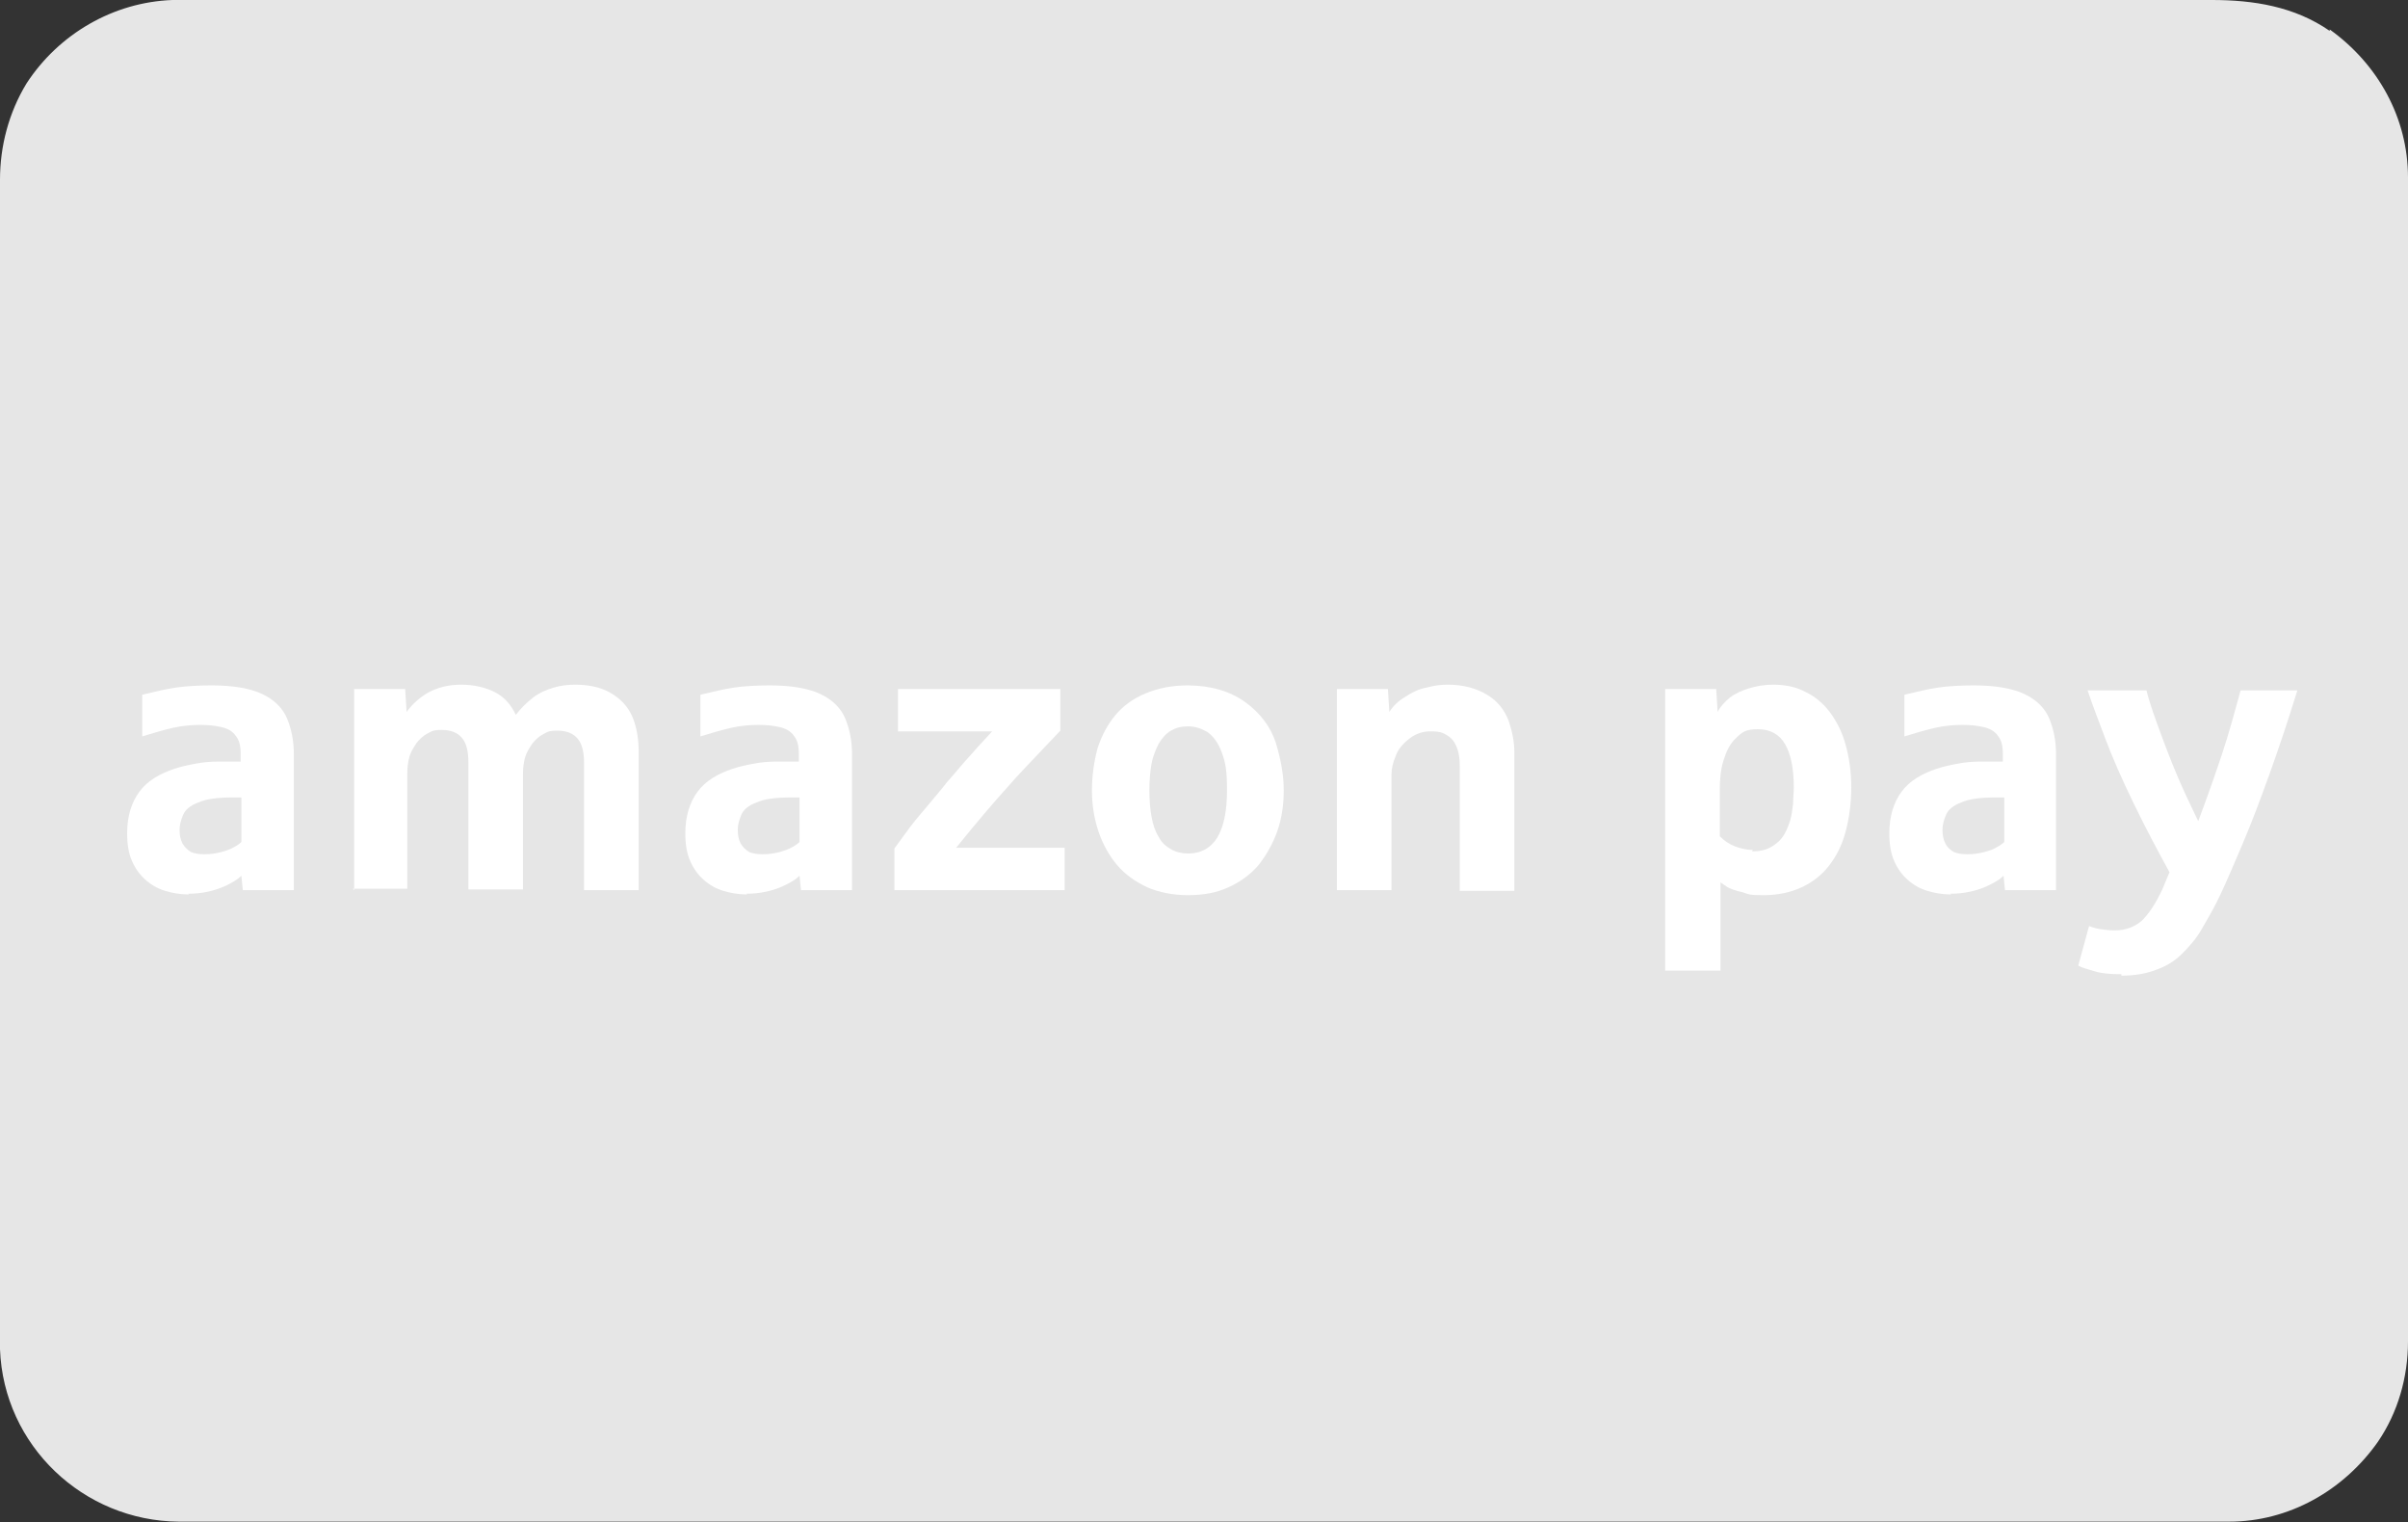 <?xml version="1.0" encoding="UTF-8"?>
<svg id="Ebene_1" xmlns="http://www.w3.org/2000/svg" version="1.1" viewBox="0 0 335.2 211.9">
  <rect x="0" y="0" width="335.2" height="211.9" fill="#333333" stroke="none"/>
  <!-- Generator: Adobe Illustrator 29.5.0, SVG Export Plug-In . SVG Version: 2.1.0 Build 137)  -->
  <defs>
    <style>
      .st0 {
        fill: #fff;
      }

      .st1 {
        fill: #e6e6e6;
      }
    </style>
  </defs>
  <path class="st1" d="M324.3,4.3c-4.9-3.4-10.6-4.3-16.4-4.3H24C15.8.3,8.2,4.7,3.7,11.6,1.2,15.7,0,20.4,0,25v162.8c.5,13.4,11.6,23.9,24.9,24h285.4c8.3,0,15.9-4.3,20.7-11.1,2.8-4.1,4.2-9,4.2-14V24.7c0-8.3-4.2-15.8-10.9-20.6h0v.2Z"/>
  <g>
    <path class="st0" d="M26.3,124.5c-1.2,0-2.3-.2-3.3-.5-1-.3-1.9-.8-2.7-1.5-.8-.7-1.4-1.5-1.9-2.6-.5-1.1-.7-2.4-.7-3.9,0-2.4.6-4.3,1.7-5.8,1.1-1.5,2.8-2.5,4.9-3.2.9-.3,1.8-.5,2.9-.7,1-.2,2.1-.3,3.3-.3.4,0,.8,0,1.2,0s.8,0,1.1,0c.3,0,.5,0,.7,0v-1.1c0-1.1-.2-1.9-.7-2.5-.4-.6-1.1-1-2-1.2-.9-.2-1.8-.3-2.9-.3s-2.5.1-3.8.4c-1.3.3-2.7.7-4.3,1.2v-5.8c1.7-.4,3.3-.8,4.7-1s3.1-.3,5-.3c2.9,0,5.3.4,7,1.2,1.7.8,2.9,2,3.5,3.5s.9,3.1.9,4.8v19h-7.1l-.2-2c-.5.5-1.2.9-2,1.3-.8.4-1.7.7-2.6.9-.9.2-1.9.3-2.8.3ZM28.5,118.9c.8,0,1.5-.1,2.3-.3.7-.2,1.3-.4,1.8-.7.4-.2.8-.5,1-.7v-6.2h-1.2c-2.1,0-3.7.2-4.8.7-1.1.4-1.8,1-2.1,1.7-.3.7-.5,1.4-.5,2.1s.1,1.3.4,1.9c.3.5.7.9,1.2,1.2.5.2,1.1.3,1.8.3Z"/>
    <path class="st0" d="M49.3,123.9v-28h7.1l.2,3.2c.8-1.1,1.8-2,3-2.7,1.3-.7,2.8-1.1,4.6-1.1s3.5.4,4.8,1.1c1.3.7,2.2,1.8,2.8,3.1.7-.9,1.5-1.7,2.4-2.4.9-.7,1.9-1.1,2.9-1.4,1-.3,2-.4,3-.4,2.2,0,4,.5,5.3,1.4,1.4.9,2.3,2.1,2.8,3.5.5,1.4.7,2.9.7,4.3v19.4h-7.6v-17.7c0-1.6-.3-2.7-.9-3.4-.6-.7-1.5-1.1-2.8-1.1s-1.4.2-2,.5c-.6.3-1.1.8-1.5,1.3-.4.6-.8,1.2-1,1.9-.2.7-.3,1.5-.3,2.3v16.1h-7.6v-17.7c0-1.6-.3-2.7-.9-3.4-.6-.7-1.5-1.1-2.8-1.1s-1.4.2-2,.5c-.6.3-1.1.8-1.5,1.3-.4.6-.8,1.2-1,1.9-.2.7-.3,1.5-.3,2.3v16.1h-7.6Z"/>
    <path class="st0" d="M104,124.5c-1.2,0-2.3-.2-3.3-.5-1-.3-1.9-.8-2.7-1.5-.8-.7-1.4-1.5-1.9-2.6-.5-1.1-.7-2.4-.7-3.9,0-2.4.6-4.3,1.7-5.8,1.1-1.5,2.8-2.5,4.9-3.2.9-.3,1.8-.5,2.9-.7,1-.2,2.1-.3,3.3-.3.4,0,.8,0,1.2,0s.8,0,1.1,0c.3,0,.5,0,.7,0v-1.1c0-1.1-.2-1.9-.7-2.5-.4-.6-1.1-1-2-1.2-.9-.2-1.8-.3-2.9-.3s-2.5.1-3.8.4c-1.3.3-2.7.7-4.3,1.2v-5.8c1.7-.4,3.3-.8,4.7-1s3.1-.3,5-.3c2.9,0,5.3.4,7,1.2,1.7.8,2.9,2,3.5,3.5s.9,3.1.9,4.8v19h-7.1l-.2-2c-.5.5-1.2.9-2,1.3-.8.4-1.7.7-2.6.9-.9.2-1.9.3-2.8.3ZM106.2,118.9c.8,0,1.5-.1,2.3-.3.7-.2,1.3-.4,1.8-.7.4-.2.8-.5,1-.7v-6.2h-1.2c-2.1,0-3.7.2-4.8.7-1.1.4-1.8,1-2.1,1.7-.3.7-.5,1.4-.5,2.1s.1,1.3.4,1.9c.3.5.7.9,1.2,1.2.5.2,1.1.3,1.8.3Z"/>
    <path class="st0" d="M124.5,123.9v-5.8c.6-.8,1.3-1.8,2.2-3,.9-1.2,1.9-2.3,2.8-3.4.9-1.1,1.7-2,2.3-2.8,1-1.1,2.1-2.5,3.4-3.9,1.3-1.5,2.3-2.5,2.9-3.2h-13.1v-5.9h22.6v5.8c-3.7,3.9-6.2,6.5-7.3,7.8-1.9,2.1-4.3,4.9-7.2,8.5h15.1v5.9h-23.7Z"/>
    <path class="st0" d="M165.4,124.6c-2.1,0-4.1-.4-5.7-1.1-1.7-.8-3.1-1.8-4.2-3.1-1.1-1.3-2-2.9-2.6-4.7s-.9-3.7-.9-5.7.3-4.1.8-5.9c.6-1.8,1.4-3.3,2.5-4.6s2.5-2.3,4.2-3c1.7-.7,3.6-1.1,5.8-1.1,3.2,0,5.9.8,8,2.3,2.1,1.5,3.6,3.5,4.3,5.7.7,2.3,1.1,4.5,1.1,6.6s-.3,4-.9,5.7-1.5,3.3-2.6,4.7c-1.1,1.3-2.6,2.4-4.2,3.1-1.7.8-3.6,1.1-5.7,1.1ZM165.4,118.8c1.8,0,3.2-.8,4.1-2.3.9-1.6,1.3-3.7,1.3-6.5s-.2-3.8-.7-5.2c-.5-1.4-1.2-2.3-2-2.9-.9-.5-1.7-.8-2.7-.8s-1.7.2-2.4.6c-.7.4-1.2,1-1.7,1.8-.4.8-.8,1.7-1,2.8s-.3,2.3-.3,3.7.1,2.6.3,3.7.5,2,1,2.8c.4.8,1,1.3,1.7,1.7.7.4,1.5.6,2.4.6Z"/>
    <path class="st0" d="M186.1,123.9v-28h7.1l.2,3.2c.5-.8,1.2-1.5,2.2-2.1.9-.6,1.9-1.1,3-1.3,1.1-.3,2-.4,2.9-.4,2.2,0,4,.5,5.5,1.4s2.4,2.1,3,3.6c.5,1.5.8,2.9.8,4.4v19.3h-7.6v-17.4c0-1.3-.2-2.2-.6-3s-1-1.2-1.6-1.5-1.3-.3-1.9-.3c-1,0-2,.3-2.9,1s-1.6,1.5-1.9,2.4c-.4.9-.6,1.8-.6,2.6v16.1h-7.6Z"/>
    <path class="st0" d="M231.8,135.1v-39.2h7.1l.2,3.2c.4-.8,1-1.4,1.7-2,.8-.6,1.7-1,2.7-1.3,1-.3,2.1-.5,3.3-.5,1.7,0,3.2.3,4.5,1,1.3.6,2.5,1.6,3.4,2.8.9,1.2,1.7,2.7,2.2,4.5s.8,3.8.8,6-.3,4.4-.8,6.2c-.5,1.9-1.3,3.4-2.3,4.7-1,1.3-2.3,2.3-3.8,3s-3.3,1.1-5.3,1.1-2-.1-2.9-.4c-1-.2-1.7-.5-2.1-.7-.4-.3-.8-.5-1-.7v12.3h-7.6ZM243.9,118.5c1.1,0,2-.2,2.8-.7s1.3-1,1.7-1.7c.4-.7.6-1.3.8-1.9.2-.7.3-1.5.4-2.3,0-.8.1-1.6.1-2.3,0-2.6-.4-4.6-1.2-6-.8-1.4-2.1-2.1-3.8-2.1s-2.2.4-3,1.2c-.9.8-1.4,1.9-1.8,3.2s-.5,2.7-.5,4.1v6.4c.6.6,1.3,1.1,2.1,1.4.8.3,1.6.5,2.5.5Z"/>
    <path class="st0" d="M271.6,124.5c-1.2,0-2.3-.2-3.3-.5-1-.3-1.9-.8-2.7-1.5-.8-.7-1.4-1.5-1.9-2.6-.5-1.1-.7-2.4-.7-3.9,0-2.4.6-4.3,1.7-5.8,1.1-1.5,2.8-2.5,4.9-3.2.9-.3,1.8-.5,2.9-.7,1-.2,2.1-.3,3.3-.3.4,0,.8,0,1.2,0s.8,0,1.1,0c.3,0,.5,0,.7,0v-1.1c0-1.1-.2-1.9-.7-2.5-.4-.6-1.1-1-2-1.2s-1.8-.3-2.9-.3-2.5.1-3.8.4-2.7.7-4.3,1.2v-5.8c1.7-.4,3.3-.8,4.7-1s3.1-.3,5-.3c2.9,0,5.3.4,7,1.2,1.7.8,2.9,2,3.5,3.5.6,1.5.9,3.1.9,4.8v19h-7.1l-.2-2c-.5.5-1.2.9-2,1.3-.8.4-1.7.7-2.6.9-.9.2-1.9.3-2.8.3ZM273.9,118.9c.8,0,1.5-.1,2.3-.3s1.3-.4,1.8-.7c.4-.2.8-.5,1-.7v-6.2h-1.2c-2.1,0-3.7.2-4.8.7-1.1.4-1.8,1-2.1,1.7s-.5,1.4-.5,2.1.1,1.3.4,1.9.7.9,1.2,1.2c.5.2,1.1.3,1.8.3Z"/>
    <path class="st0" d="M295.3,135.6c-1.5,0-2.7-.1-3.7-.4-1-.3-1.8-.5-2.3-.8l1.5-5.5c.3.1.8.3,1.4.4.6.1,1.4.2,2.2.2,1.5,0,2.8-.5,3.8-1.4,1-1,1.9-2.4,2.8-4.3l1-2.4c-1.6-2.9-3.3-6.1-5-9.6-1.7-3.5-3-6.5-3.9-8.9-.9-2.4-1.8-4.7-2.5-6.8h8.2c.4,1.7,1.2,3.9,2.2,6.6s1.9,4.9,2.7,6.7,1.6,3.4,2.3,4.9c1.2-3.2,2.3-6.3,3.3-9.3,1-3,1.8-6,2.6-8.9h7.9c-1.3,4.2-2.6,8.1-3.9,11.7-1.3,3.6-2.5,6.8-3.7,9.6-1.2,2.8-2.2,5.2-3.2,7.3-.8,1.7-1.7,3.2-2.5,4.6-.8,1.4-1.8,2.5-2.8,3.5s-2.2,1.7-3.6,2.2c-1.3.5-2.9.8-4.8.8Z"/>
  </g>
</svg>